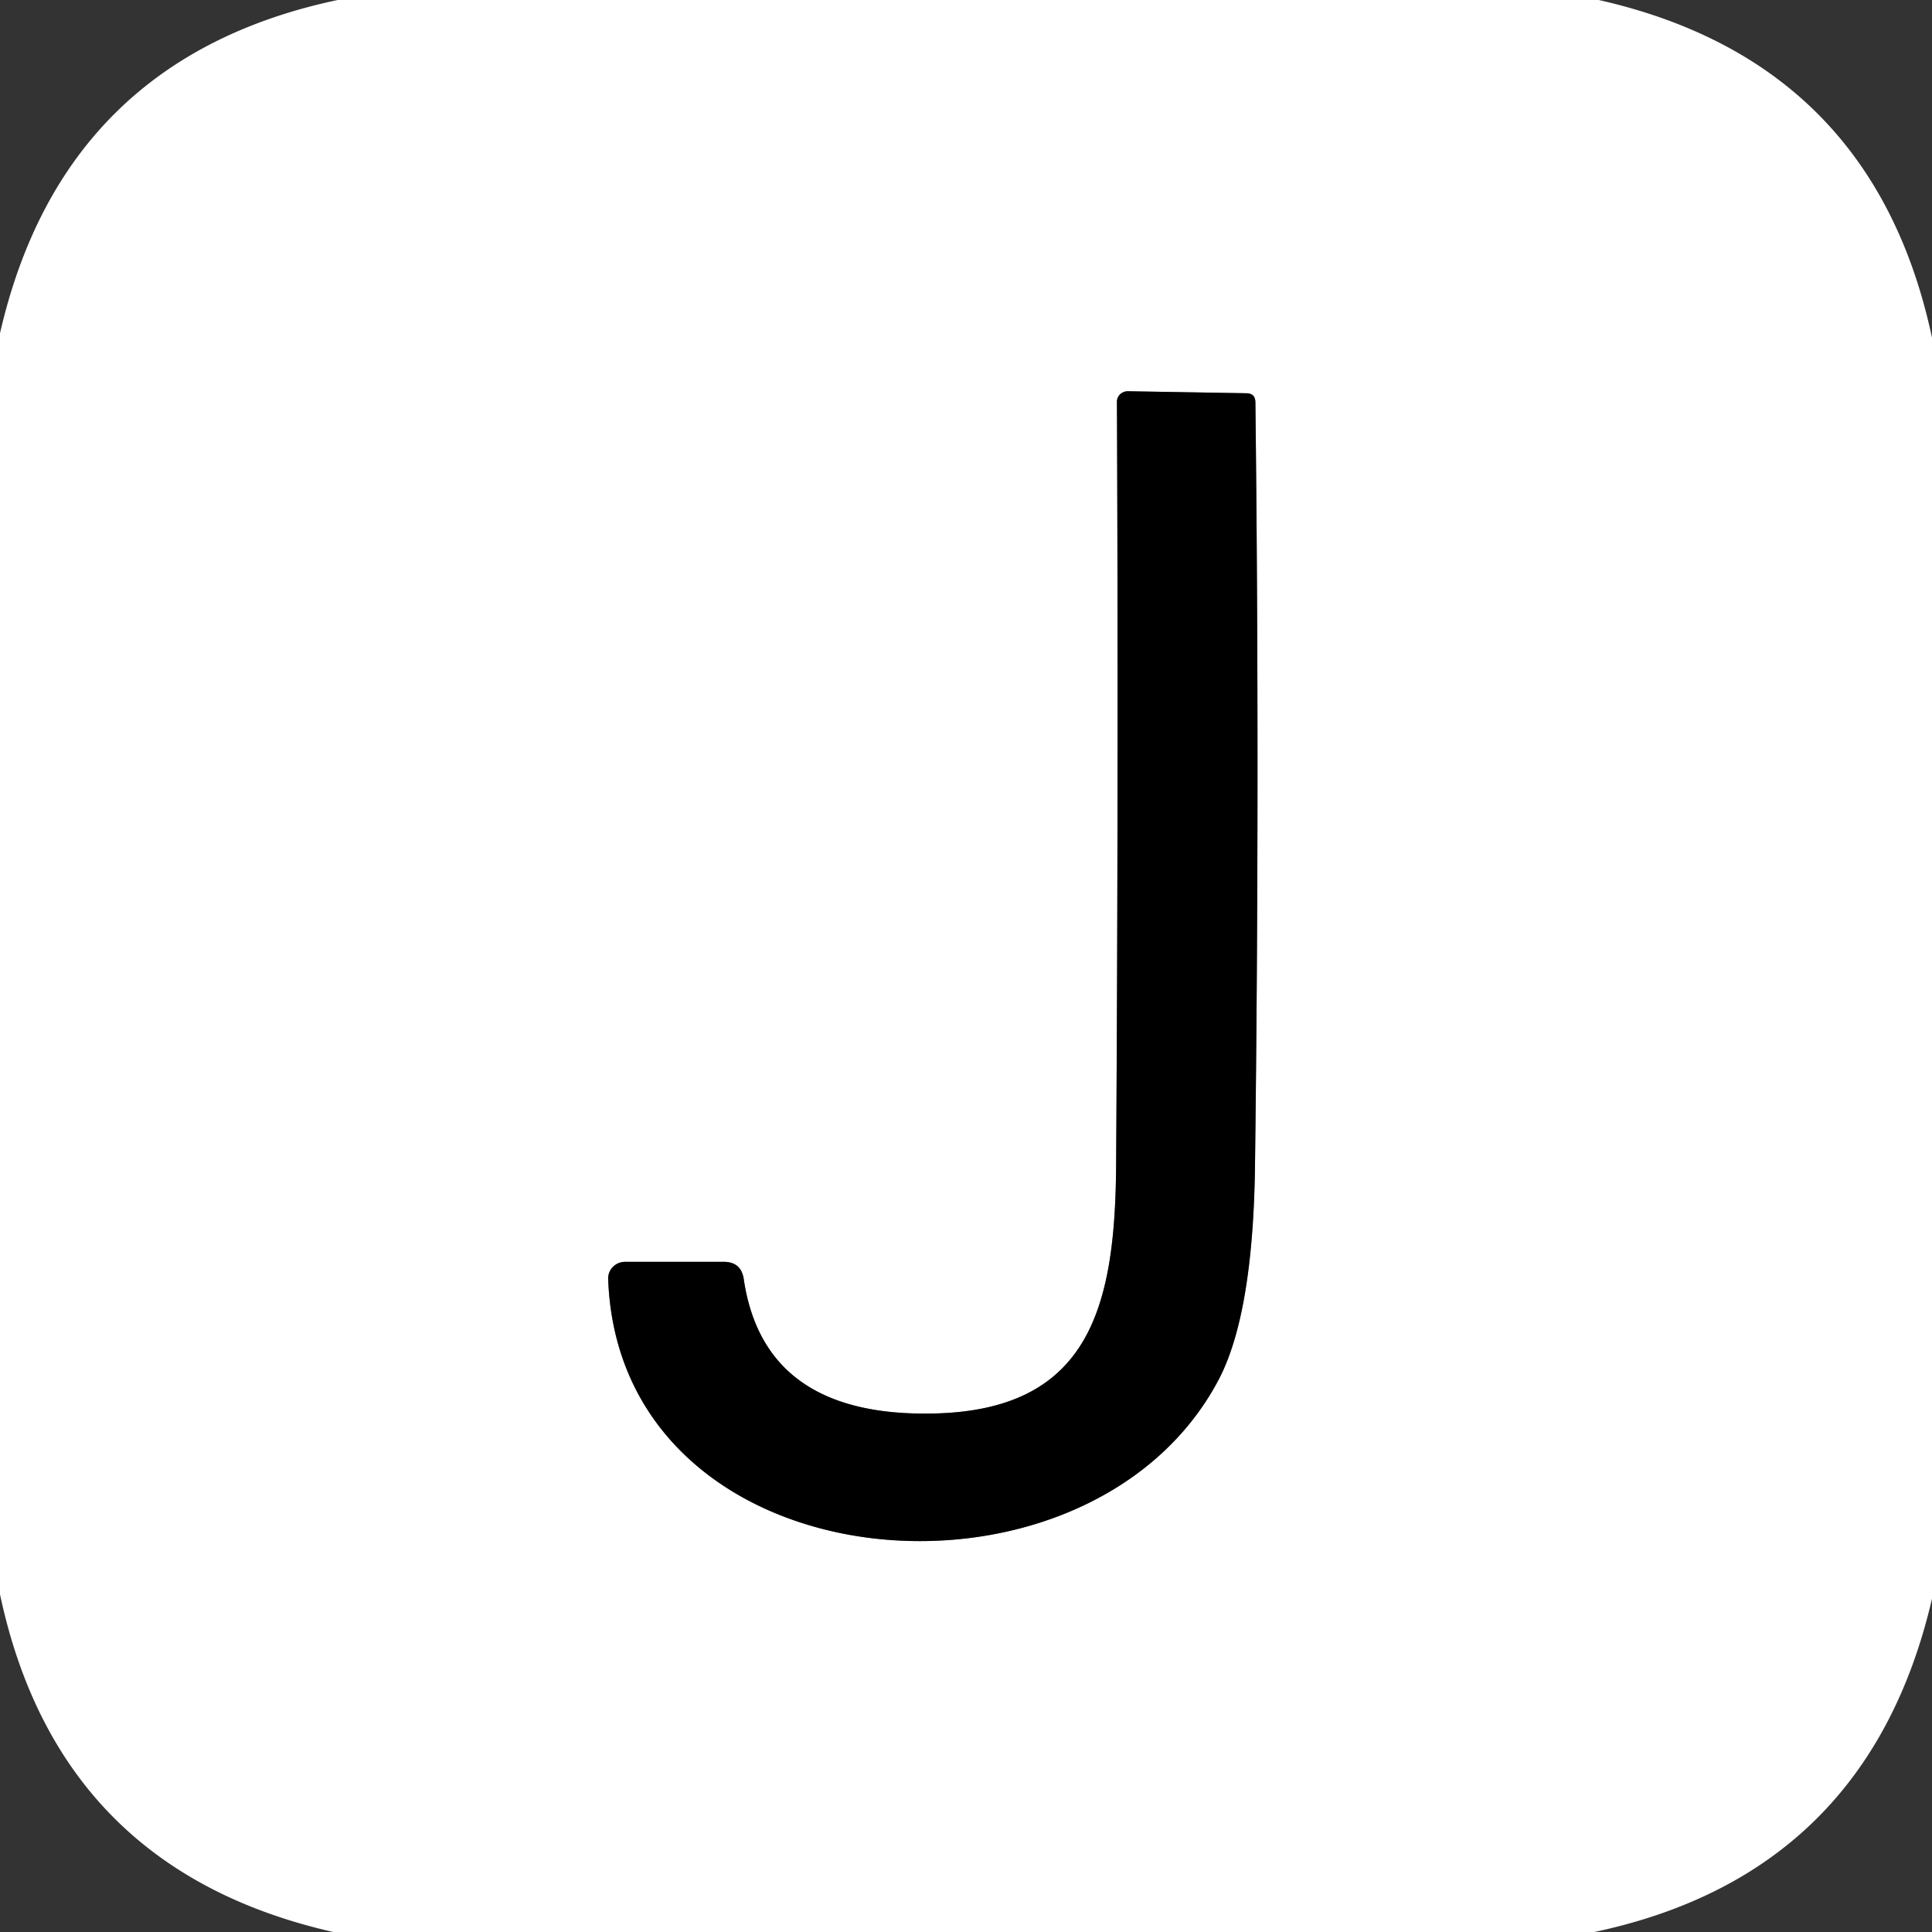 <?xml version="1.0" encoding="UTF-8" standalone="no"?>
<!DOCTYPE svg PUBLIC "-//W3C//DTD SVG 1.1//EN" "http://www.w3.org/Graphics/SVG/1.1/DTD/svg11.dtd">
<svg xmlns="http://www.w3.org/2000/svg" version="1.1" viewBox="0.00 0.00 48.00 48.00">
<rect x="0.00" y="0.00" width="48.00" height="48.00" fill="#333333" stroke="none"/>
<path stroke="#808080" stroke-width="2.00" fill="none" stroke-linecap="butt" vector-effect="non-scaling-stroke" d="
  M 15.11 31.78
  C 15.39 39.44 27.00 40.41 30.26 34.31
  Q 31.13 32.69 31.18 28.98
  Q 31.30 19.42 31.19 10.00
  Q 31.19 9.77 30.96 9.77
  L 28.02 9.72
  A 0.27 0.26 -1.0 0 0 27.75 9.99
  Q 27.79 19.37 27.73 28.91
  C 27.71 32.50 27.07 35.11 23.02 35.12
  Q 18.98 35.14 18.48 31.79
  Q 18.42 31.35 17.98 31.35
  L 15.53 31.35
  A 0.42 0.41 -1.3 0 0 15.11 31.78"
/>
<path fill="#ffffff" d="
  M 8.39 0.00
  L 39.72 0.00
  Q 46.54 1.54 48.00 8.39
  L 48.00 39.72
  Q 46.41 46.56 39.61 48.00
  L 8.28 48.00
  Q 1.45 46.45 0.00 39.61
  L 0.00 8.28
  Q 1.57 1.44 8.39 0.00
  Z
  M 15.11 31.78
  C 15.39 39.44 27.00 40.41 30.26 34.31
  Q 31.13 32.69 31.18 28.98
  Q 31.30 19.42 31.19 10.00
  Q 31.19 9.77 30.96 9.77
  L 28.02 9.72
  A 0.27 0.26 -1.0 0 0 27.75 9.99
  Q 27.79 19.37 27.73 28.91
  C 27.71 32.50 27.07 35.11 23.02 35.12
  Q 18.98 35.14 18.48 31.79
  Q 18.42 31.35 17.98 31.35
  L 15.53 31.35
  A 0.42 0.41 -1.3 0 0 15.11 31.78
  Z"
/>
<path fill="#000000" d="
  M 30.26 34.31
  C 27.00 40.41 15.39 39.44 15.11 31.78
  A 0.42 0.41 -1.3 0 1 15.53 31.35
  L 17.98 31.35
  Q 18.42 31.35 18.48 31.79
  Q 18.98 35.14 23.02 35.12
  C 27.07 35.11 27.71 32.50 27.73 28.91
  Q 27.79 19.37 27.75 9.99
  A 0.27 0.26 -1.0 0 1 28.02 9.72
  L 30.96 9.77
  Q 31.19 9.77 31.19 10.00
  Q 31.30 19.42 31.18 28.98
  Q 31.13 32.69 30.26 34.31
  Z"
/>
</svg>

